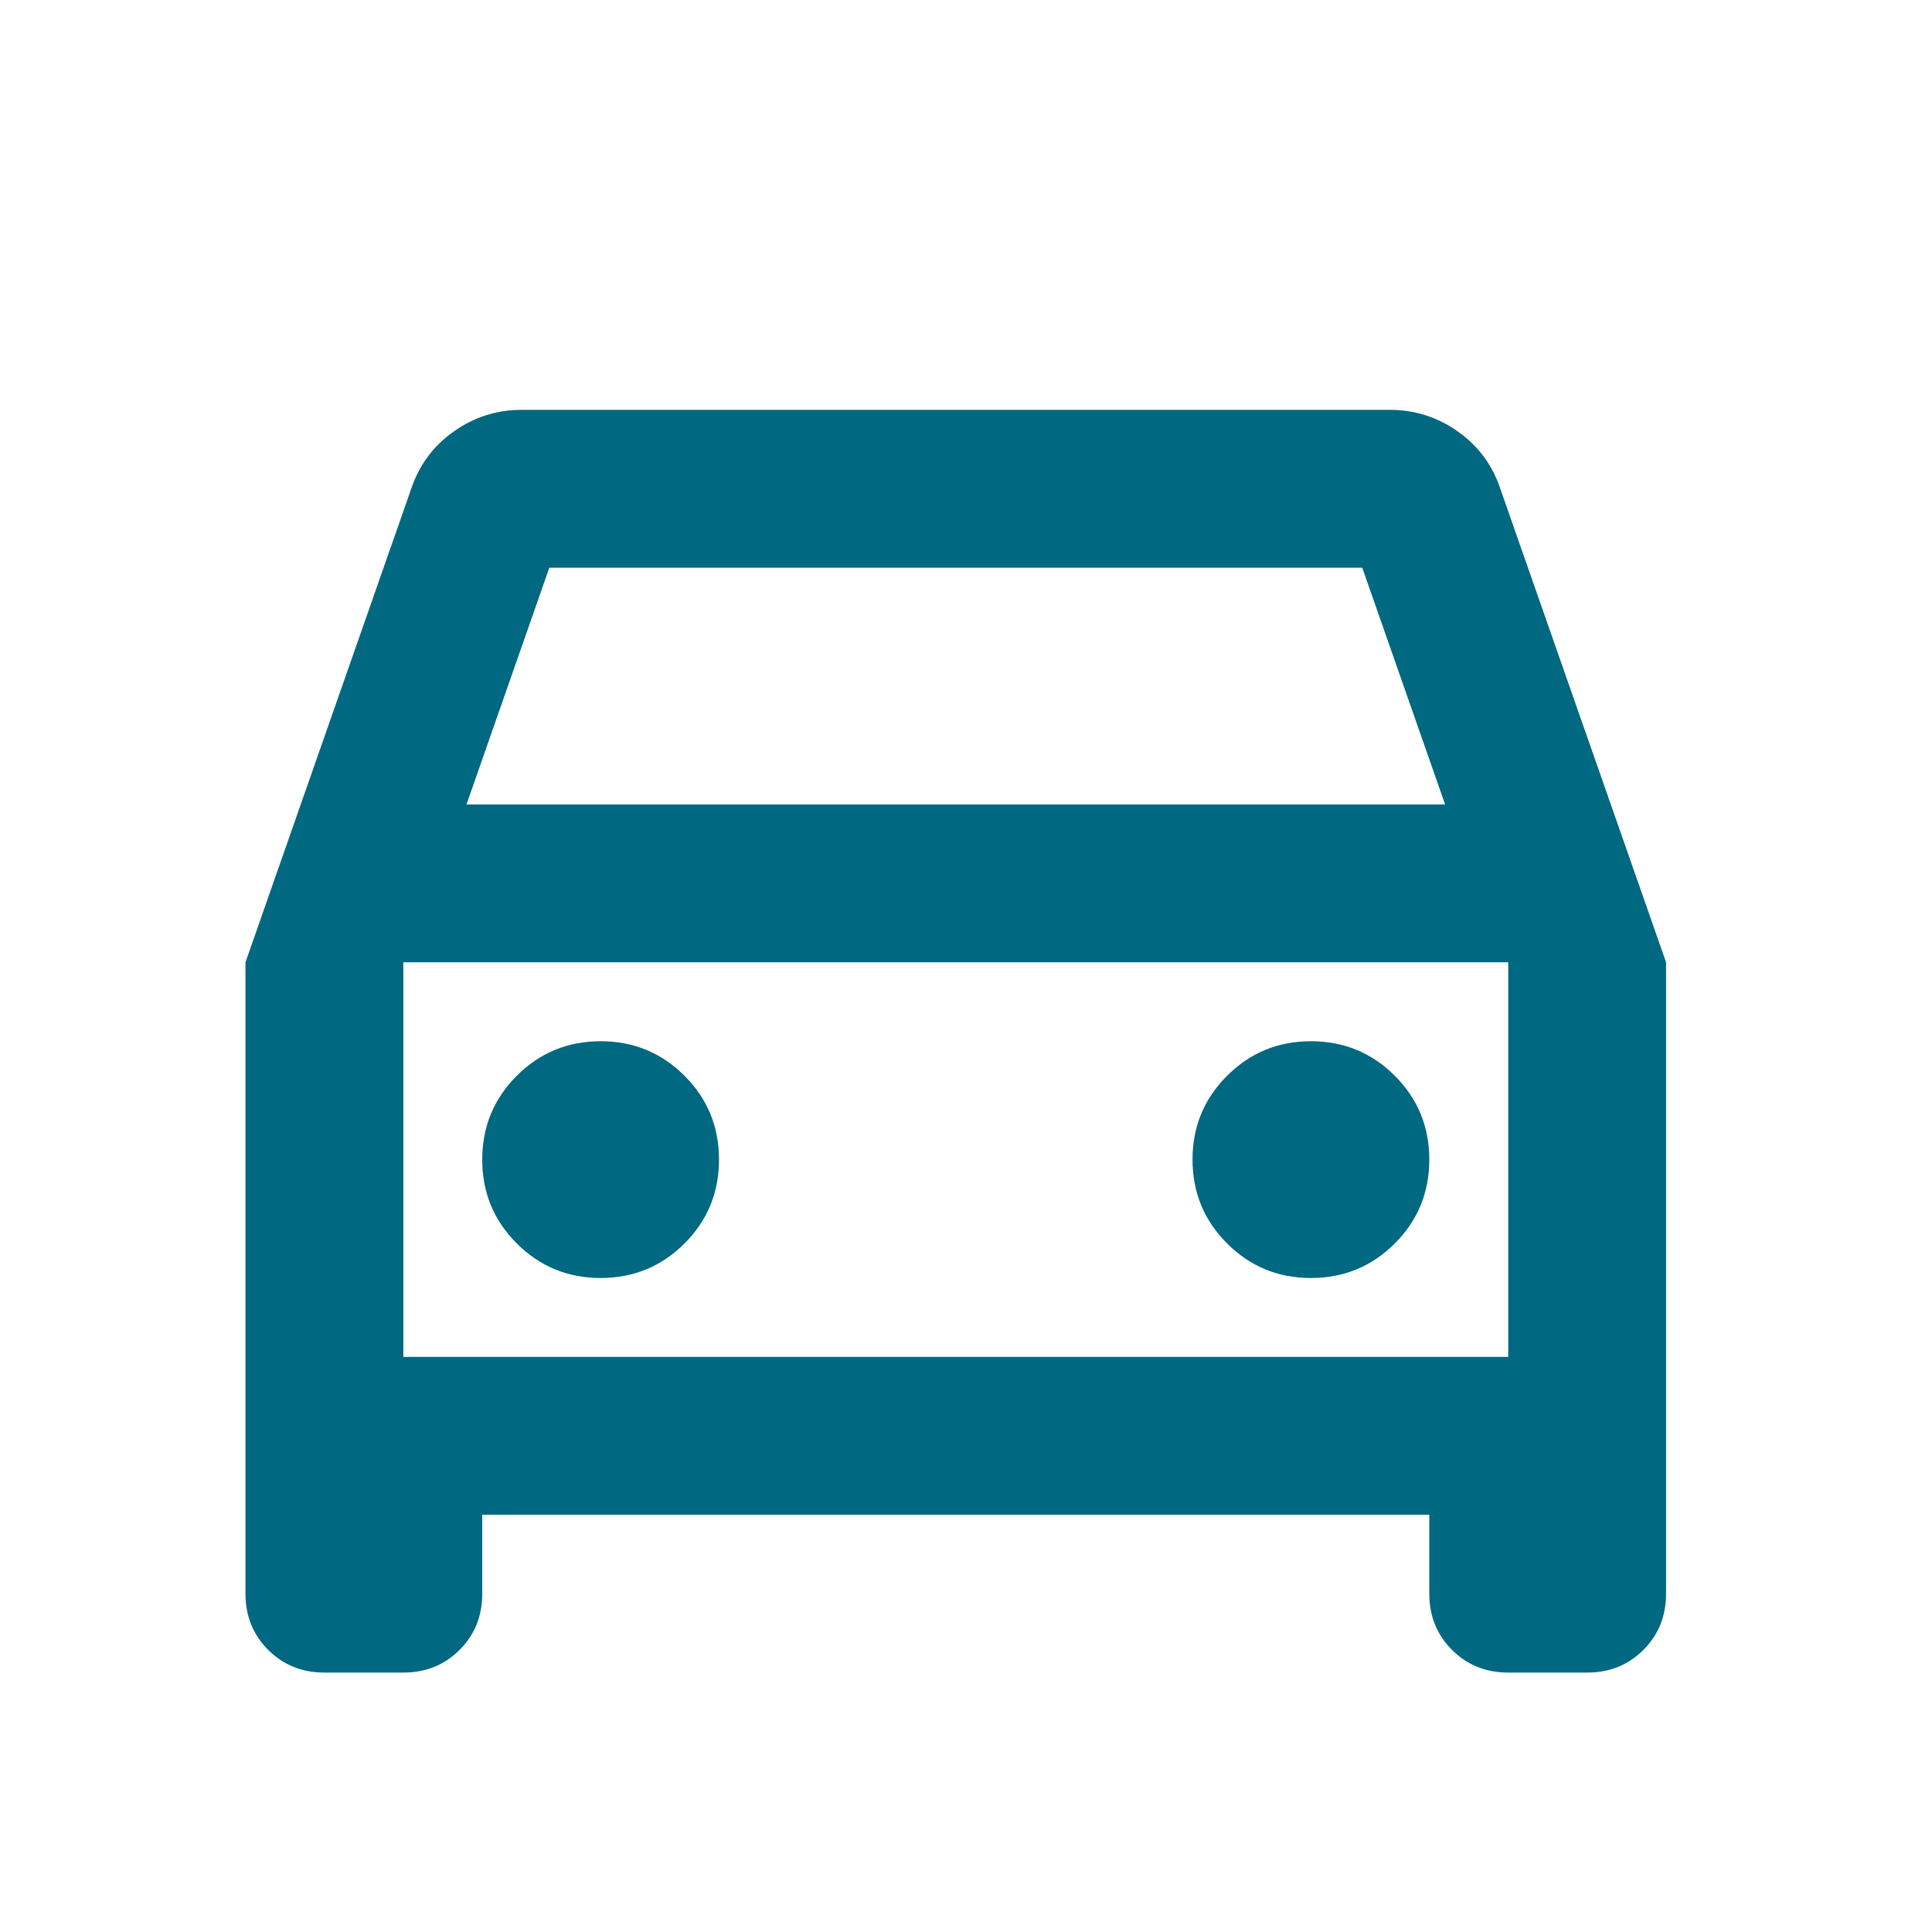 <svg width="51" height="51" viewBox="0 0 51 51" fill="none" xmlns="http://www.w3.org/2000/svg">
<path d="M12.73 39.986V42.069C12.73 42.659 12.531 43.154 12.132 43.553C11.732 43.953 11.237 44.152 10.647 44.152H8.564C7.974 44.152 7.479 43.953 7.079 43.553C6.68 43.154 6.48 42.659 6.48 42.069V25.402L10.855 12.902C11.064 12.277 11.437 11.774 11.975 11.392C12.514 11.01 13.112 10.819 13.772 10.819H36.689C37.349 10.819 37.947 11.01 38.486 11.392C39.024 11.774 39.397 12.277 39.605 12.902L43.98 25.402V42.069C43.98 42.659 43.781 43.154 43.382 43.553C42.982 43.953 42.487 44.152 41.897 44.152H39.814C39.224 44.152 38.729 43.953 38.329 43.553C37.93 43.154 37.73 42.659 37.73 42.069V39.986H12.73ZM12.314 21.236H38.147L35.96 14.986H14.501L12.314 21.236ZM15.855 33.736C16.724 33.736 17.461 33.432 18.069 32.824C18.677 32.217 18.98 31.479 18.98 30.611C18.98 29.743 18.677 29.005 18.069 28.397C17.461 27.79 16.724 27.486 15.855 27.486C14.987 27.486 14.25 27.79 13.642 28.397C13.034 29.005 12.73 29.743 12.73 30.611C12.73 31.479 13.034 32.217 13.642 32.824C14.25 33.432 14.987 33.736 15.855 33.736ZM34.605 33.736C35.474 33.736 36.211 33.432 36.819 32.824C37.427 32.217 37.73 31.479 37.73 30.611C37.73 29.743 37.427 29.005 36.819 28.397C36.211 27.79 35.474 27.486 34.605 27.486C33.737 27.486 33 27.79 32.392 28.397C31.784 29.005 31.48 29.743 31.48 30.611C31.48 31.479 31.784 32.217 32.392 32.824C33 33.432 33.737 33.736 34.605 33.736ZM10.647 35.819H39.814V25.402H10.647V35.819Z" fill="#006881"/>
</svg>
